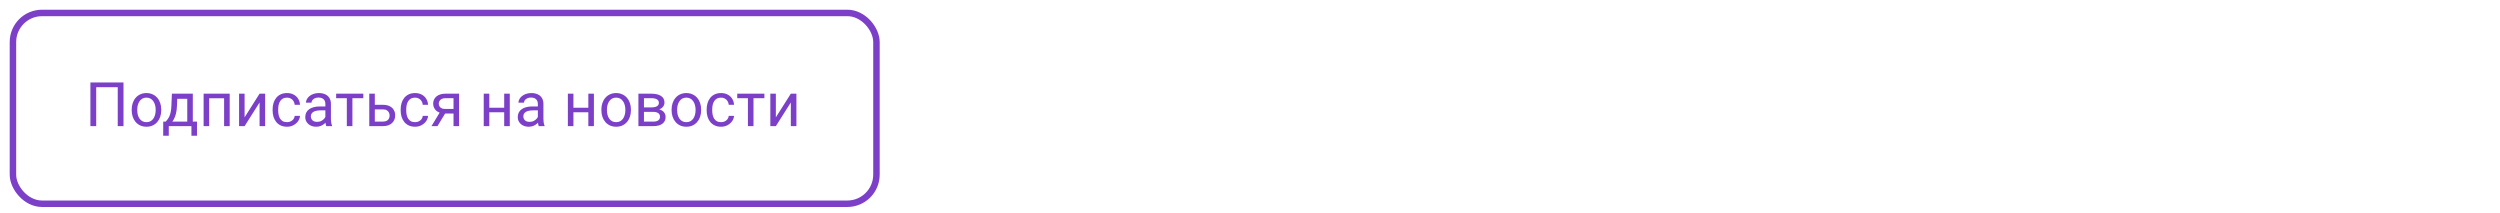 <?xml version="1.0" encoding="UTF-8"?> <svg xmlns="http://www.w3.org/2000/svg" width="773" height="66" viewBox="0 0 773 66" fill="none"><rect x="4" y="4" width="267" height="59" rx="9" stroke="#7C3FC8" stroke-width="2"></rect><path d="M38.187 25.492V39H36.406V26.958H29.745V39H27.954V25.492H38.187ZM40.72 34.092V33.879C40.72 33.155 40.825 32.484 41.035 31.866C41.245 31.241 41.548 30.7 41.944 30.242C42.34 29.778 42.819 29.42 43.382 29.166C43.945 28.906 44.576 28.776 45.275 28.776C45.98 28.776 46.614 28.906 47.177 29.166C47.746 29.42 48.228 29.778 48.624 30.242C49.026 30.7 49.332 31.241 49.542 31.866C49.753 32.484 49.858 33.155 49.858 33.879V34.092C49.858 34.816 49.753 35.487 49.542 36.105C49.332 36.724 49.026 37.265 48.624 37.729C48.228 38.187 47.749 38.545 47.186 38.805C46.629 39.059 45.998 39.185 45.294 39.185C44.588 39.185 43.954 39.059 43.392 38.805C42.829 38.545 42.346 38.187 41.944 37.729C41.548 37.265 41.245 36.724 41.035 36.105C40.825 35.487 40.72 34.816 40.72 34.092ZM42.436 33.879V34.092C42.436 34.593 42.495 35.066 42.612 35.512C42.73 35.951 42.906 36.34 43.141 36.681C43.382 37.021 43.682 37.29 44.041 37.488C44.4 37.679 44.817 37.775 45.294 37.775C45.764 37.775 46.175 37.679 46.527 37.488C46.886 37.29 47.183 37.021 47.418 36.681C47.653 36.34 47.829 35.951 47.947 35.512C48.071 35.066 48.132 34.593 48.132 34.092V33.879C48.132 33.384 48.071 32.917 47.947 32.478C47.829 32.033 47.65 31.64 47.409 31.3C47.174 30.953 46.877 30.681 46.518 30.483C46.166 30.285 45.751 30.186 45.275 30.186C44.805 30.186 44.391 30.285 44.032 30.483C43.679 30.681 43.382 30.953 43.141 31.3C42.906 31.64 42.73 32.033 42.612 32.478C42.495 32.917 42.436 33.384 42.436 33.879ZM53.151 28.962H54.868L54.719 32.719C54.682 33.672 54.574 34.494 54.395 35.187C54.215 35.88 53.986 36.47 53.708 36.959C53.43 37.441 53.117 37.846 52.771 38.174C52.431 38.502 52.078 38.777 51.713 39H50.86L50.906 37.599L51.259 37.59C51.463 37.349 51.661 37.101 51.852 36.848C52.044 36.588 52.221 36.282 52.381 35.929C52.542 35.571 52.675 35.134 52.78 34.621C52.892 34.102 52.963 33.468 52.994 32.719L53.151 28.962ZM53.578 28.962H59.618V39H57.901V30.548H53.578V28.962ZM50.47 37.59H60.907V41.959H59.191V39H52.187V41.959H50.461L50.47 37.59ZM69.498 28.962V30.381H64.423V28.962H69.498ZM64.674 28.962V39H62.958V28.962H64.674ZM71.019 28.962V39H69.294V28.962H71.019ZM75.63 36.282L80.26 28.962H81.985V39H80.26V31.68L75.63 39H73.923V28.962H75.63V36.282ZM88.758 37.775C89.166 37.775 89.543 37.692 89.89 37.525C90.236 37.358 90.52 37.129 90.743 36.838C90.966 36.541 91.093 36.204 91.124 35.827H92.756C92.725 36.421 92.524 36.974 92.153 37.488C91.788 37.995 91.309 38.406 90.715 38.722C90.122 39.031 89.469 39.185 88.758 39.185C88.003 39.185 87.345 39.053 86.782 38.787C86.225 38.521 85.761 38.156 85.39 37.692C85.025 37.228 84.75 36.696 84.564 36.096C84.385 35.49 84.295 34.85 84.295 34.176V33.786C84.295 33.112 84.385 32.475 84.564 31.875C84.75 31.269 85.025 30.734 85.39 30.27C85.761 29.806 86.225 29.441 86.782 29.175C87.345 28.909 88.003 28.776 88.758 28.776C89.543 28.776 90.23 28.937 90.817 29.259C91.405 29.574 91.866 30.007 92.2 30.558C92.54 31.102 92.725 31.72 92.756 32.413H91.124C91.093 31.999 90.975 31.625 90.771 31.291C90.573 30.956 90.301 30.691 89.955 30.493C89.614 30.289 89.216 30.186 88.758 30.186C88.232 30.186 87.79 30.292 87.431 30.502C87.079 30.706 86.797 30.984 86.587 31.337C86.383 31.683 86.234 32.07 86.142 32.497C86.055 32.917 86.012 33.347 86.012 33.786V34.176C86.012 34.615 86.055 35.048 86.142 35.475C86.228 35.901 86.374 36.288 86.578 36.634C86.788 36.981 87.069 37.259 87.422 37.469C87.781 37.673 88.226 37.775 88.758 37.775ZM100.605 37.284V32.116C100.605 31.72 100.525 31.377 100.364 31.086C100.209 30.79 99.974 30.561 99.659 30.4C99.343 30.239 98.954 30.159 98.49 30.159C98.057 30.159 97.676 30.233 97.349 30.381C97.027 30.53 96.773 30.725 96.588 30.966C96.409 31.207 96.319 31.467 96.319 31.745H94.603C94.603 31.386 94.695 31.031 94.881 30.678C95.066 30.326 95.332 30.007 95.679 29.723C96.031 29.432 96.452 29.203 96.94 29.036C97.435 28.863 97.986 28.776 98.592 28.776C99.322 28.776 99.965 28.9 100.521 29.148C101.084 29.395 101.523 29.769 101.839 30.27C102.16 30.765 102.321 31.386 102.321 32.135V36.81C102.321 37.145 102.349 37.5 102.405 37.877C102.467 38.255 102.556 38.579 102.674 38.852V39H100.883C100.797 38.802 100.729 38.539 100.679 38.211C100.63 37.877 100.605 37.568 100.605 37.284ZM100.902 32.914L100.92 34.12H99.186C98.697 34.12 98.261 34.16 97.877 34.241C97.494 34.315 97.172 34.429 96.913 34.584C96.653 34.739 96.455 34.933 96.319 35.169C96.183 35.397 96.115 35.666 96.115 35.976C96.115 36.291 96.186 36.579 96.328 36.838C96.47 37.098 96.684 37.305 96.968 37.46C97.259 37.608 97.615 37.683 98.035 37.683C98.561 37.683 99.025 37.571 99.427 37.349C99.829 37.126 100.147 36.854 100.382 36.532C100.624 36.211 100.753 35.898 100.772 35.595L101.505 36.421C101.462 36.681 101.344 36.968 101.152 37.284C100.961 37.599 100.704 37.902 100.382 38.193C100.067 38.477 99.69 38.715 99.251 38.907C98.817 39.093 98.329 39.185 97.785 39.185C97.104 39.185 96.507 39.053 95.994 38.787C95.487 38.521 95.091 38.165 94.807 37.72C94.528 37.268 94.389 36.764 94.389 36.208C94.389 35.669 94.494 35.196 94.705 34.788C94.915 34.374 95.218 34.03 95.614 33.758C96.01 33.48 96.486 33.27 97.043 33.127C97.599 32.985 98.221 32.914 98.907 32.914H100.902ZM108.964 28.962V39H107.238V28.962H108.964ZM112.332 28.962V30.354H103.936V28.962H112.332ZM115.43 32.413H118.445C119.256 32.413 119.939 32.555 120.496 32.84C121.052 33.118 121.473 33.505 121.757 33.999C122.048 34.488 122.193 35.045 122.193 35.669C122.193 36.133 122.113 36.569 121.952 36.977C121.791 37.38 121.55 37.732 121.229 38.035C120.913 38.338 120.52 38.576 120.05 38.749C119.586 38.916 119.051 39 118.445 39H114.178V28.962H115.894V37.59H118.445C118.94 37.59 119.336 37.5 119.633 37.321C119.93 37.141 120.143 36.91 120.273 36.625C120.403 36.34 120.468 36.044 120.468 35.734C120.468 35.431 120.403 35.134 120.273 34.844C120.143 34.553 119.93 34.312 119.633 34.12C119.336 33.922 118.94 33.823 118.445 33.823H115.43V32.413ZM128.354 37.775C128.762 37.775 129.139 37.692 129.485 37.525C129.832 37.358 130.116 37.129 130.339 36.838C130.562 36.541 130.688 36.204 130.719 35.827H132.352C132.321 36.421 132.12 36.974 131.749 37.488C131.384 37.995 130.905 38.406 130.311 38.722C129.717 39.031 129.065 39.185 128.354 39.185C127.599 39.185 126.94 39.053 126.377 38.787C125.821 38.521 125.357 38.156 124.986 37.692C124.621 37.228 124.346 36.696 124.16 36.096C123.981 35.49 123.891 34.85 123.891 34.176V33.786C123.891 33.112 123.981 32.475 124.16 31.875C124.346 31.269 124.621 30.734 124.986 30.27C125.357 29.806 125.821 29.441 126.377 29.175C126.94 28.909 127.599 28.776 128.354 28.776C129.139 28.776 129.826 28.937 130.413 29.259C131.001 29.574 131.461 30.007 131.795 30.558C132.136 31.102 132.321 31.72 132.352 32.413H130.719C130.688 31.999 130.571 31.625 130.367 31.291C130.169 30.956 129.897 30.691 129.55 30.493C129.21 30.289 128.811 30.186 128.354 30.186C127.828 30.186 127.386 30.292 127.027 30.502C126.674 30.706 126.393 30.984 126.183 31.337C125.979 31.683 125.83 32.07 125.737 32.497C125.651 32.917 125.607 33.347 125.607 33.786V34.176C125.607 34.615 125.651 35.048 125.737 35.475C125.824 35.901 125.969 36.288 126.173 36.634C126.384 36.981 126.665 37.259 127.018 37.469C127.376 37.673 127.822 37.775 128.354 37.775ZM136.313 34.213H138.169L135.265 39H133.41L136.313 34.213ZM137.751 28.962H141.945V39H140.229V30.354H137.751C137.263 30.354 136.864 30.437 136.555 30.604C136.245 30.765 136.02 30.975 135.877 31.235C135.735 31.495 135.664 31.764 135.664 32.042C135.664 32.314 135.729 32.577 135.859 32.831C135.989 33.078 136.193 33.282 136.471 33.443C136.75 33.604 137.108 33.684 137.547 33.684H140.692V35.094H137.547C136.972 35.094 136.462 35.017 136.017 34.862C135.571 34.708 135.194 34.494 134.885 34.222C134.576 33.944 134.34 33.619 134.18 33.248C134.019 32.871 133.938 32.463 133.938 32.023C133.938 31.584 134.022 31.179 134.189 30.808C134.362 30.437 134.61 30.112 134.931 29.834C135.259 29.556 135.658 29.342 136.128 29.194C136.604 29.039 137.145 28.962 137.751 28.962ZM156.232 33.313V34.705H150.925V33.313H156.232ZM151.287 28.962V39H149.571V28.962H151.287ZM157.624 28.962V39H155.898V28.962H157.624ZM166.307 37.284V32.116C166.307 31.72 166.227 31.377 166.066 31.086C165.911 30.79 165.676 30.561 165.361 30.4C165.045 30.239 164.656 30.159 164.192 30.159C163.759 30.159 163.379 30.233 163.051 30.381C162.729 30.53 162.476 30.725 162.29 30.966C162.111 31.207 162.021 31.467 162.021 31.745H160.305C160.305 31.386 160.397 31.031 160.583 30.678C160.769 30.326 161.035 30.007 161.381 29.723C161.733 29.432 162.154 29.203 162.643 29.036C163.137 28.863 163.688 28.776 164.294 28.776C165.024 28.776 165.667 28.9 166.224 29.148C166.786 29.395 167.226 29.769 167.541 30.27C167.863 30.765 168.023 31.386 168.023 32.135V36.81C168.023 37.145 168.051 37.5 168.107 37.877C168.169 38.255 168.258 38.579 168.376 38.852V39H166.585C166.499 38.802 166.431 38.539 166.381 38.211C166.332 37.877 166.307 37.568 166.307 37.284ZM166.604 32.914L166.623 34.12H164.888C164.399 34.12 163.963 34.16 163.58 34.241C163.196 34.315 162.875 34.429 162.615 34.584C162.355 34.739 162.157 34.933 162.021 35.169C161.885 35.397 161.817 35.666 161.817 35.976C161.817 36.291 161.888 36.579 162.03 36.838C162.173 37.098 162.386 37.305 162.67 37.46C162.961 37.608 163.317 37.683 163.737 37.683C164.263 37.683 164.727 37.571 165.129 37.349C165.531 37.126 165.849 36.854 166.084 36.532C166.326 36.211 166.456 35.898 166.474 35.595L167.207 36.421C167.164 36.681 167.046 36.968 166.854 37.284C166.663 37.599 166.406 37.902 166.084 38.193C165.769 38.477 165.392 38.715 164.953 38.907C164.52 39.093 164.031 39.185 163.487 39.185C162.806 39.185 162.21 39.053 161.696 38.787C161.189 38.521 160.793 38.165 160.509 37.72C160.23 37.268 160.091 36.764 160.091 36.208C160.091 35.669 160.196 35.196 160.407 34.788C160.617 34.374 160.92 34.03 161.316 33.758C161.712 33.48 162.188 33.27 162.745 33.127C163.301 32.985 163.923 32.914 164.609 32.914H166.604ZM182.246 33.313V34.705H176.939V33.313H182.246ZM177.301 28.962V39H175.584V28.962H177.301ZM183.637 28.962V39H181.912V28.962H183.637ZM185.947 34.092V33.879C185.947 33.155 186.052 32.484 186.263 31.866C186.473 31.241 186.776 30.7 187.172 30.242C187.568 29.778 188.047 29.42 188.61 29.166C189.173 28.906 189.804 28.776 190.502 28.776C191.208 28.776 191.841 28.906 192.404 29.166C192.973 29.42 193.456 29.778 193.852 30.242C194.254 30.7 194.56 31.241 194.77 31.866C194.98 32.484 195.085 33.155 195.085 33.879V34.092C195.085 34.816 194.98 35.487 194.77 36.105C194.56 36.724 194.254 37.265 193.852 37.729C193.456 38.187 192.976 38.545 192.414 38.805C191.857 39.059 191.226 39.185 190.521 39.185C189.816 39.185 189.182 39.059 188.619 38.805C188.056 38.545 187.574 38.187 187.172 37.729C186.776 37.265 186.473 36.724 186.263 36.105C186.052 35.487 185.947 34.816 185.947 34.092ZM187.664 33.879V34.092C187.664 34.593 187.722 35.066 187.84 35.512C187.957 35.951 188.134 36.34 188.369 36.681C188.61 37.021 188.91 37.29 189.269 37.488C189.627 37.679 190.045 37.775 190.521 37.775C190.991 37.775 191.402 37.679 191.755 37.488C192.114 37.29 192.41 37.021 192.646 36.681C192.881 36.34 193.057 35.951 193.174 35.512C193.298 35.066 193.36 34.593 193.36 34.092V33.879C193.36 33.384 193.298 32.917 193.174 32.478C193.057 32.033 192.877 31.64 192.636 31.3C192.401 30.953 192.104 30.681 191.746 30.483C191.393 30.285 190.979 30.186 190.502 30.186C190.032 30.186 189.618 30.285 189.259 30.483C188.907 30.681 188.61 30.953 188.369 31.3C188.134 31.64 187.957 32.033 187.84 32.478C187.722 32.917 187.664 33.384 187.664 33.879ZM201.951 34.584H198.657L198.639 33.211H201.329C201.861 33.211 202.303 33.158 202.656 33.053C203.014 32.948 203.284 32.79 203.463 32.58C203.642 32.37 203.732 32.11 203.732 31.801C203.732 31.56 203.679 31.349 203.574 31.17C203.475 30.984 203.324 30.833 203.12 30.715C202.916 30.592 202.662 30.502 202.359 30.446C202.062 30.384 201.713 30.354 201.311 30.354H199.112V39H197.396V28.962H201.311C201.948 28.962 202.52 29.018 203.027 29.129C203.54 29.24 203.976 29.41 204.335 29.639C204.7 29.862 204.978 30.146 205.17 30.493C205.362 30.839 205.458 31.247 205.458 31.717C205.458 32.02 205.396 32.308 205.272 32.58C205.148 32.852 204.966 33.093 204.725 33.304C204.483 33.514 204.187 33.687 203.834 33.823C203.481 33.953 203.076 34.037 202.619 34.074L201.951 34.584ZM201.951 39H198.036L198.889 37.608H201.951C202.427 37.608 202.823 37.55 203.138 37.432C203.454 37.308 203.689 37.135 203.843 36.913C204.004 36.684 204.084 36.412 204.084 36.096C204.084 35.781 204.004 35.512 203.843 35.289C203.689 35.06 203.454 34.887 203.138 34.77C202.823 34.646 202.427 34.584 201.951 34.584H199.344L199.362 33.211H202.619L203.24 33.73C203.791 33.774 204.258 33.91 204.641 34.139C205.025 34.367 205.315 34.658 205.513 35.011C205.711 35.357 205.81 35.734 205.81 36.143C205.81 36.613 205.72 37.027 205.541 37.386C205.368 37.745 205.114 38.044 204.78 38.286C204.446 38.521 204.041 38.7 203.565 38.824C203.089 38.941 202.551 39 201.951 39ZM207.656 34.092V33.879C207.656 33.155 207.761 32.484 207.972 31.866C208.182 31.241 208.485 30.7 208.881 30.242C209.277 29.778 209.756 29.42 210.319 29.166C210.882 28.906 211.513 28.776 212.211 28.776C212.917 28.776 213.55 28.906 214.113 29.166C214.682 29.42 215.165 29.778 215.561 30.242C215.963 30.7 216.269 31.241 216.479 31.866C216.689 32.484 216.794 33.155 216.794 33.879V34.092C216.794 34.816 216.689 35.487 216.479 36.105C216.269 36.724 215.963 37.265 215.561 37.729C215.165 38.187 214.685 38.545 214.123 38.805C213.566 39.059 212.935 39.185 212.23 39.185C211.525 39.185 210.891 39.059 210.328 38.805C209.765 38.545 209.283 38.187 208.881 37.729C208.485 37.265 208.182 36.724 207.972 36.105C207.761 35.487 207.656 34.816 207.656 34.092ZM209.373 33.879V34.092C209.373 34.593 209.431 35.066 209.549 35.512C209.666 35.951 209.843 36.34 210.078 36.681C210.319 37.021 210.619 37.29 210.978 37.488C211.336 37.679 211.754 37.775 212.23 37.775C212.7 37.775 213.111 37.679 213.464 37.488C213.823 37.29 214.119 37.021 214.354 36.681C214.59 36.34 214.766 35.951 214.883 35.512C215.007 35.066 215.069 34.593 215.069 34.092V33.879C215.069 33.384 215.007 32.917 214.883 32.478C214.766 32.033 214.586 31.64 214.345 31.3C214.11 30.953 213.813 30.681 213.455 30.483C213.102 30.285 212.688 30.186 212.211 30.186C211.741 30.186 211.327 30.285 210.968 30.483C210.616 30.681 210.319 30.953 210.078 31.3C209.843 31.64 209.666 32.033 209.549 32.478C209.431 32.917 209.373 33.384 209.373 33.879ZM222.964 37.775C223.372 37.775 223.749 37.692 224.096 37.525C224.442 37.358 224.727 37.129 224.949 36.838C225.172 36.541 225.299 36.204 225.33 35.827H226.962C226.931 36.421 226.73 36.974 226.359 37.488C225.994 37.995 225.515 38.406 224.921 38.722C224.328 39.031 223.675 39.185 222.964 39.185C222.209 39.185 221.551 39.053 220.988 38.787C220.431 38.521 219.967 38.156 219.596 37.692C219.231 37.228 218.956 36.696 218.771 36.096C218.591 35.49 218.501 34.85 218.501 34.176V33.786C218.501 33.112 218.591 32.475 218.771 31.875C218.956 31.269 219.231 30.734 219.596 30.27C219.967 29.806 220.431 29.441 220.988 29.175C221.551 28.909 222.209 28.776 222.964 28.776C223.749 28.776 224.436 28.937 225.023 29.259C225.611 29.574 226.072 30.007 226.406 30.558C226.746 31.102 226.931 31.72 226.962 32.413H225.33C225.299 31.999 225.181 31.625 224.977 31.291C224.779 30.956 224.507 30.691 224.161 30.493C223.82 30.289 223.422 30.186 222.964 30.186C222.438 30.186 221.996 30.292 221.637 30.502C221.285 30.706 221.003 30.984 220.793 31.337C220.589 31.683 220.44 32.07 220.348 32.497C220.261 32.917 220.218 33.347 220.218 33.786V34.176C220.218 34.615 220.261 35.048 220.348 35.475C220.434 35.901 220.58 36.288 220.784 36.634C220.994 36.981 221.275 37.259 221.628 37.469C221.987 37.673 222.432 37.775 222.964 37.775ZM232.983 28.962V39H231.258V28.962H232.983ZM236.351 28.962V30.354H227.955V28.962H236.351ZM239.895 36.282L244.524 28.962H246.25V39H244.524V31.68L239.895 39H238.188V28.962H239.895V36.282Z" fill="#7C3FC8"></path></svg> 